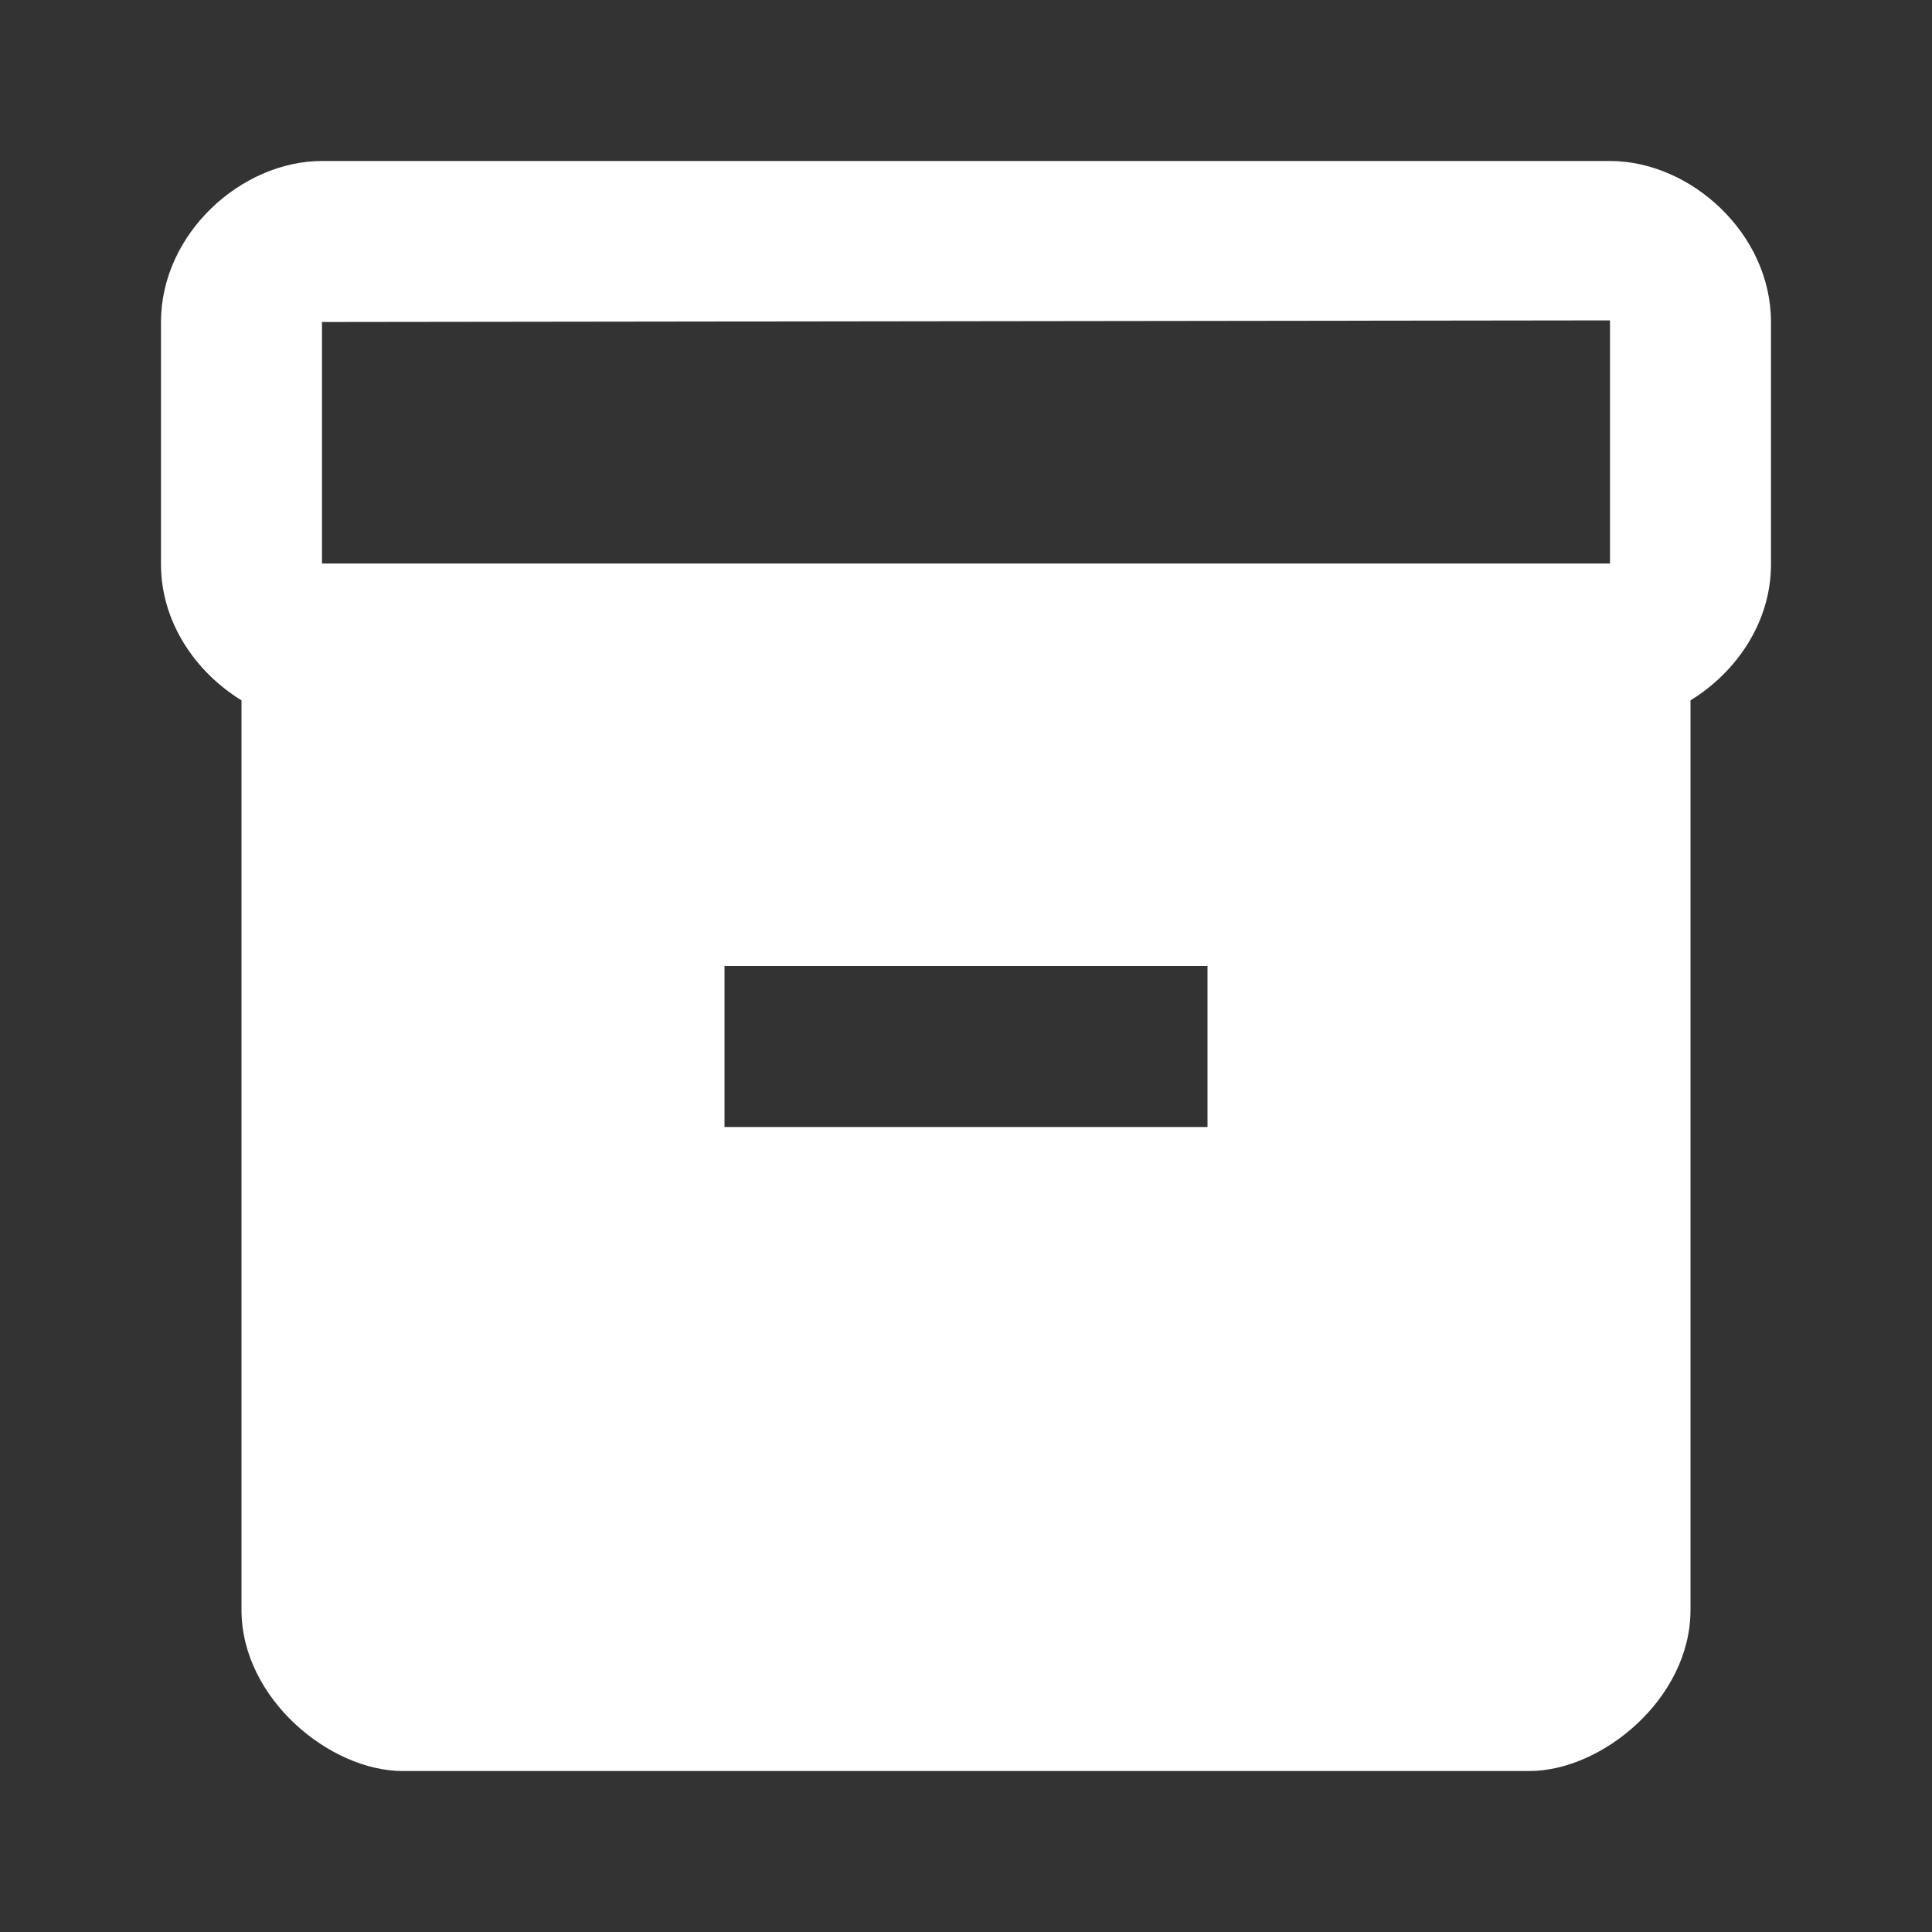 <svg width="100" height="100" viewBox="0 0 100 100" fill="none" xmlns="http://www.w3.org/2000/svg">
<rect x="0" y="0" width="100" height="100" fill="#333333" stroke="none"/>
<path d="M83.333 8.333H16.666C12.5 8.333 8.333 12.083 8.333 16.667V29.208C8.333 32.208 10.125 34.792 12.5 36.25V83.333C12.5 87.917 17.083 91.667 20.833 91.667H79.166C82.916 91.667 87.5 87.917 87.5 83.333V36.25C89.875 34.792 91.666 32.208 91.666 29.208V16.667C91.666 12.083 87.5 8.333 83.333 8.333ZM62.5 58.333H37.5V50H62.5V58.333ZM83.333 29.167H16.666V16.667L83.333 16.583V29.167Z" fill="white"/>
</svg>
